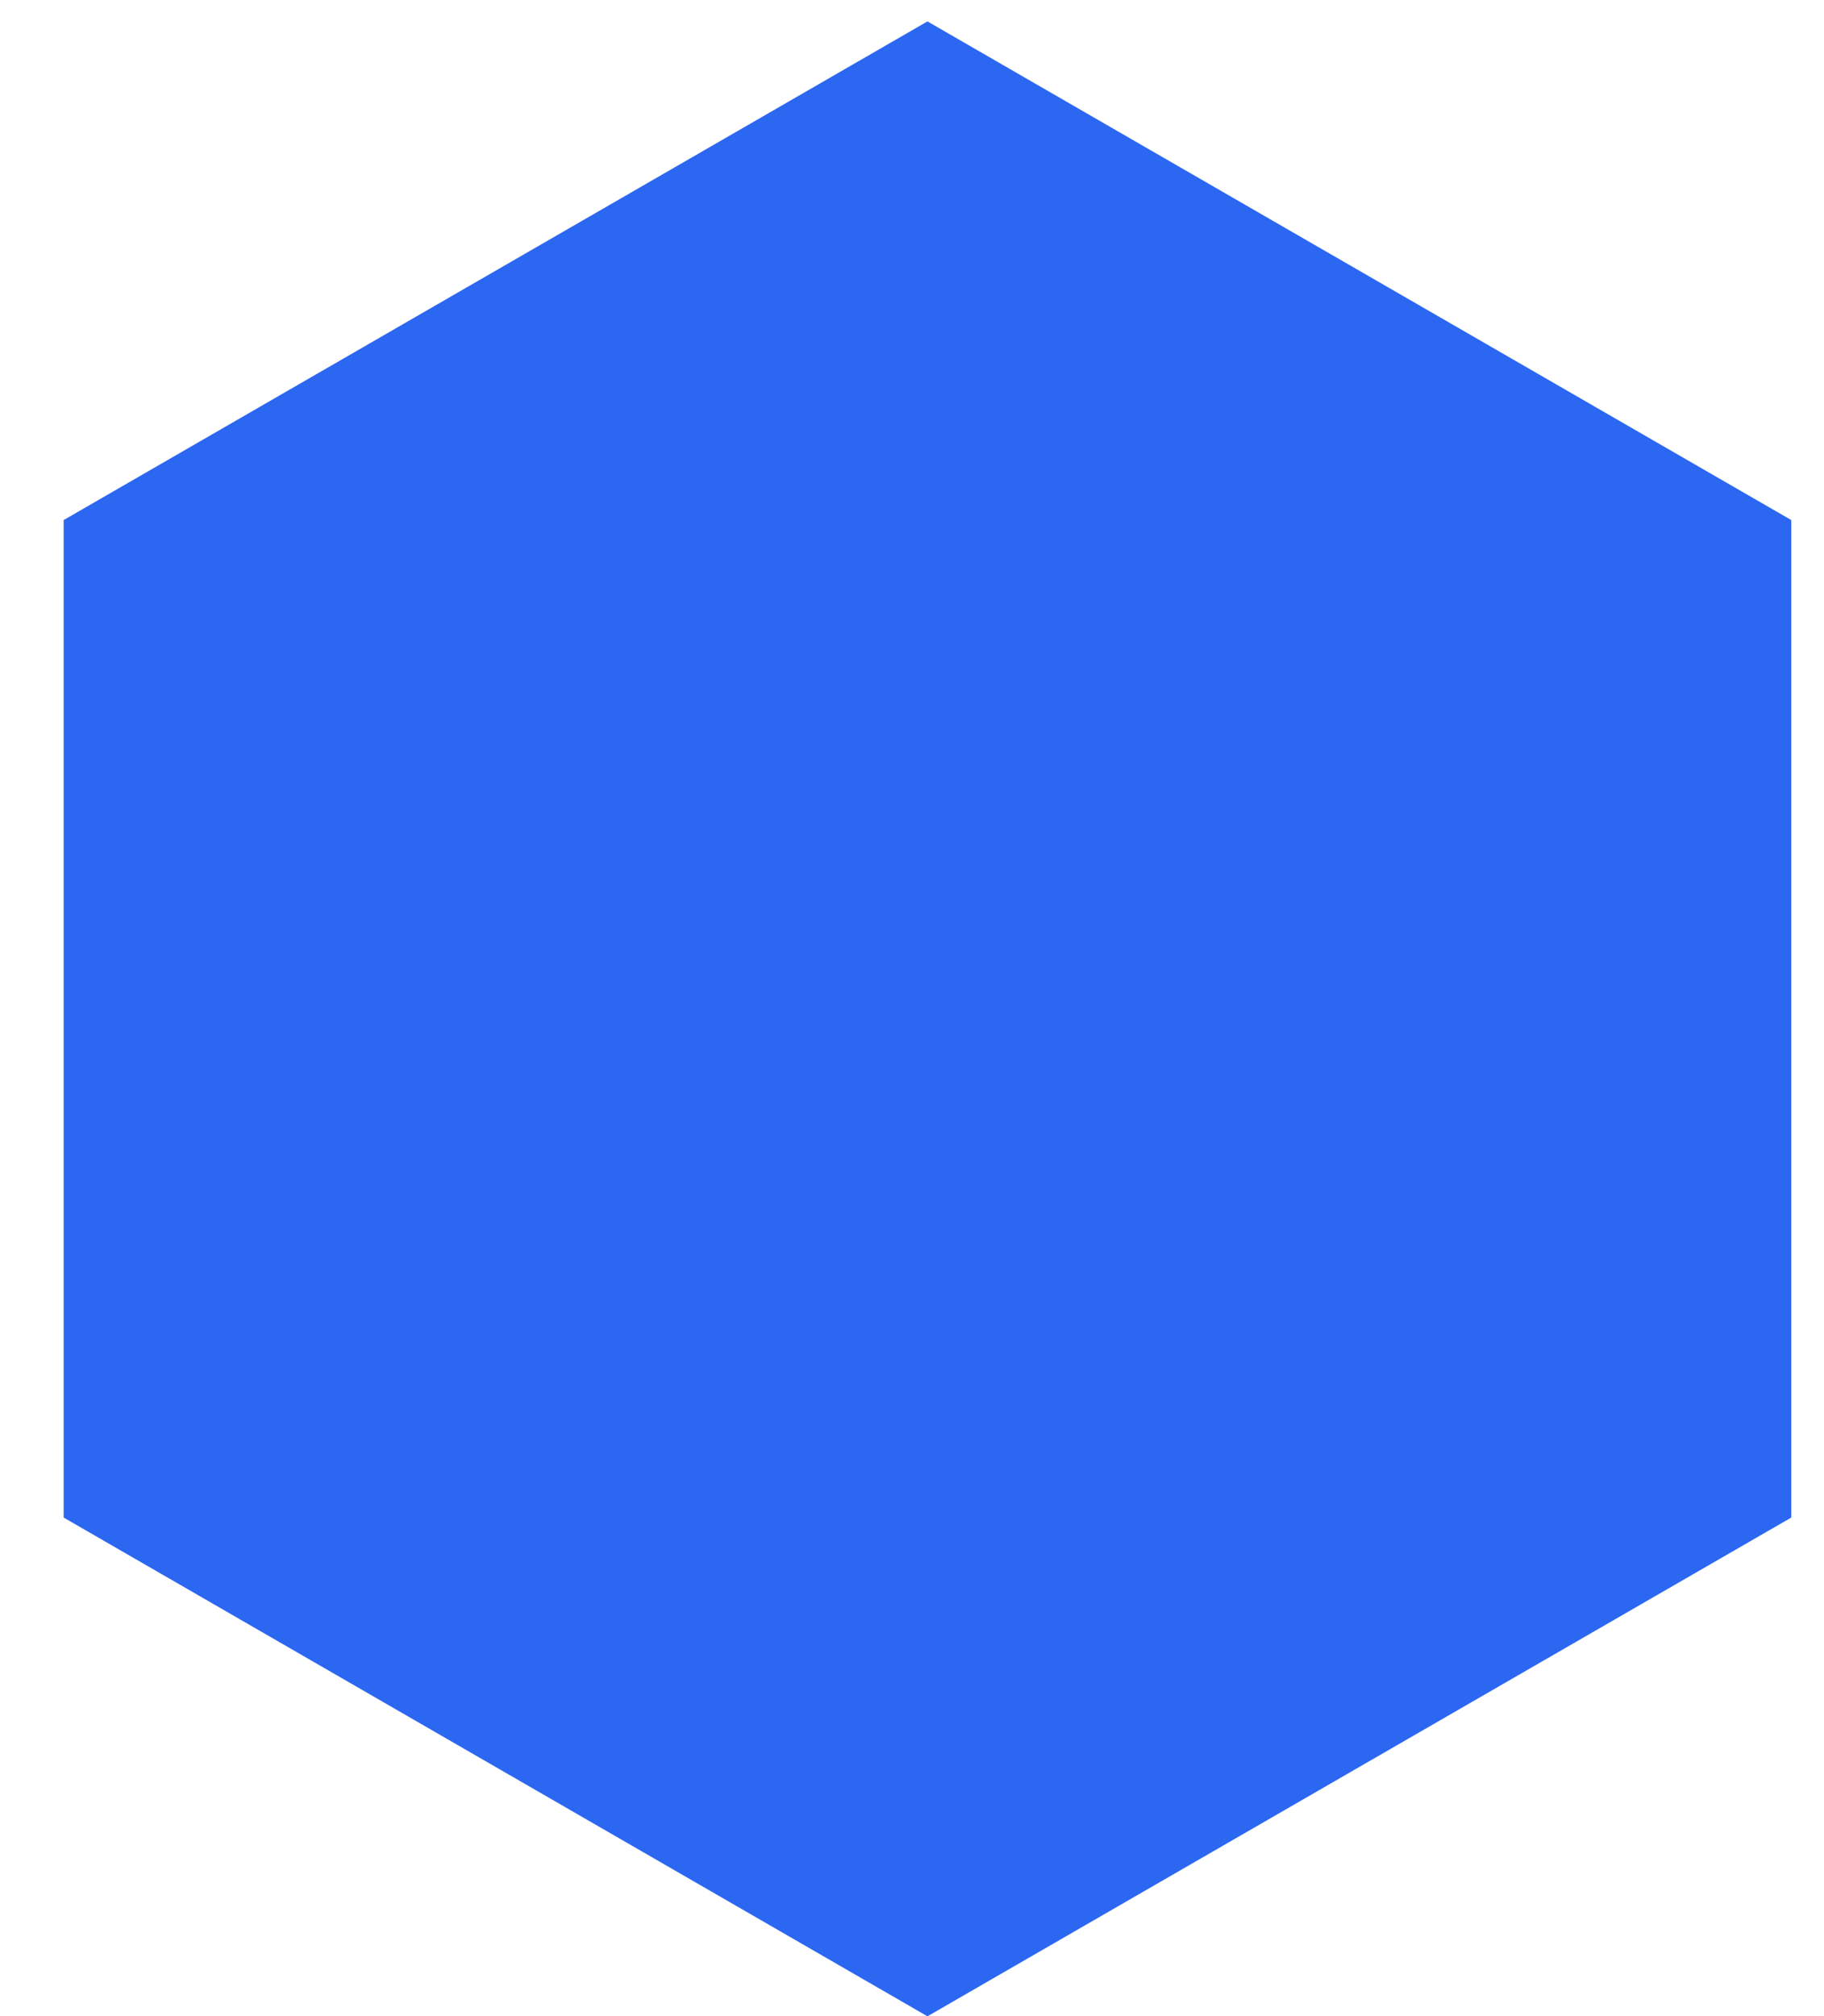 <svg width="19" height="21" viewBox="0 0 19 21" fill="none" xmlns="http://www.w3.org/2000/svg">
<path d="M9.661 0.223L18.659 5.417V15.807L9.661 21.002L0.663 15.807V5.417L9.661 0.223Z" fill="#2C67F2"/>
</svg>
